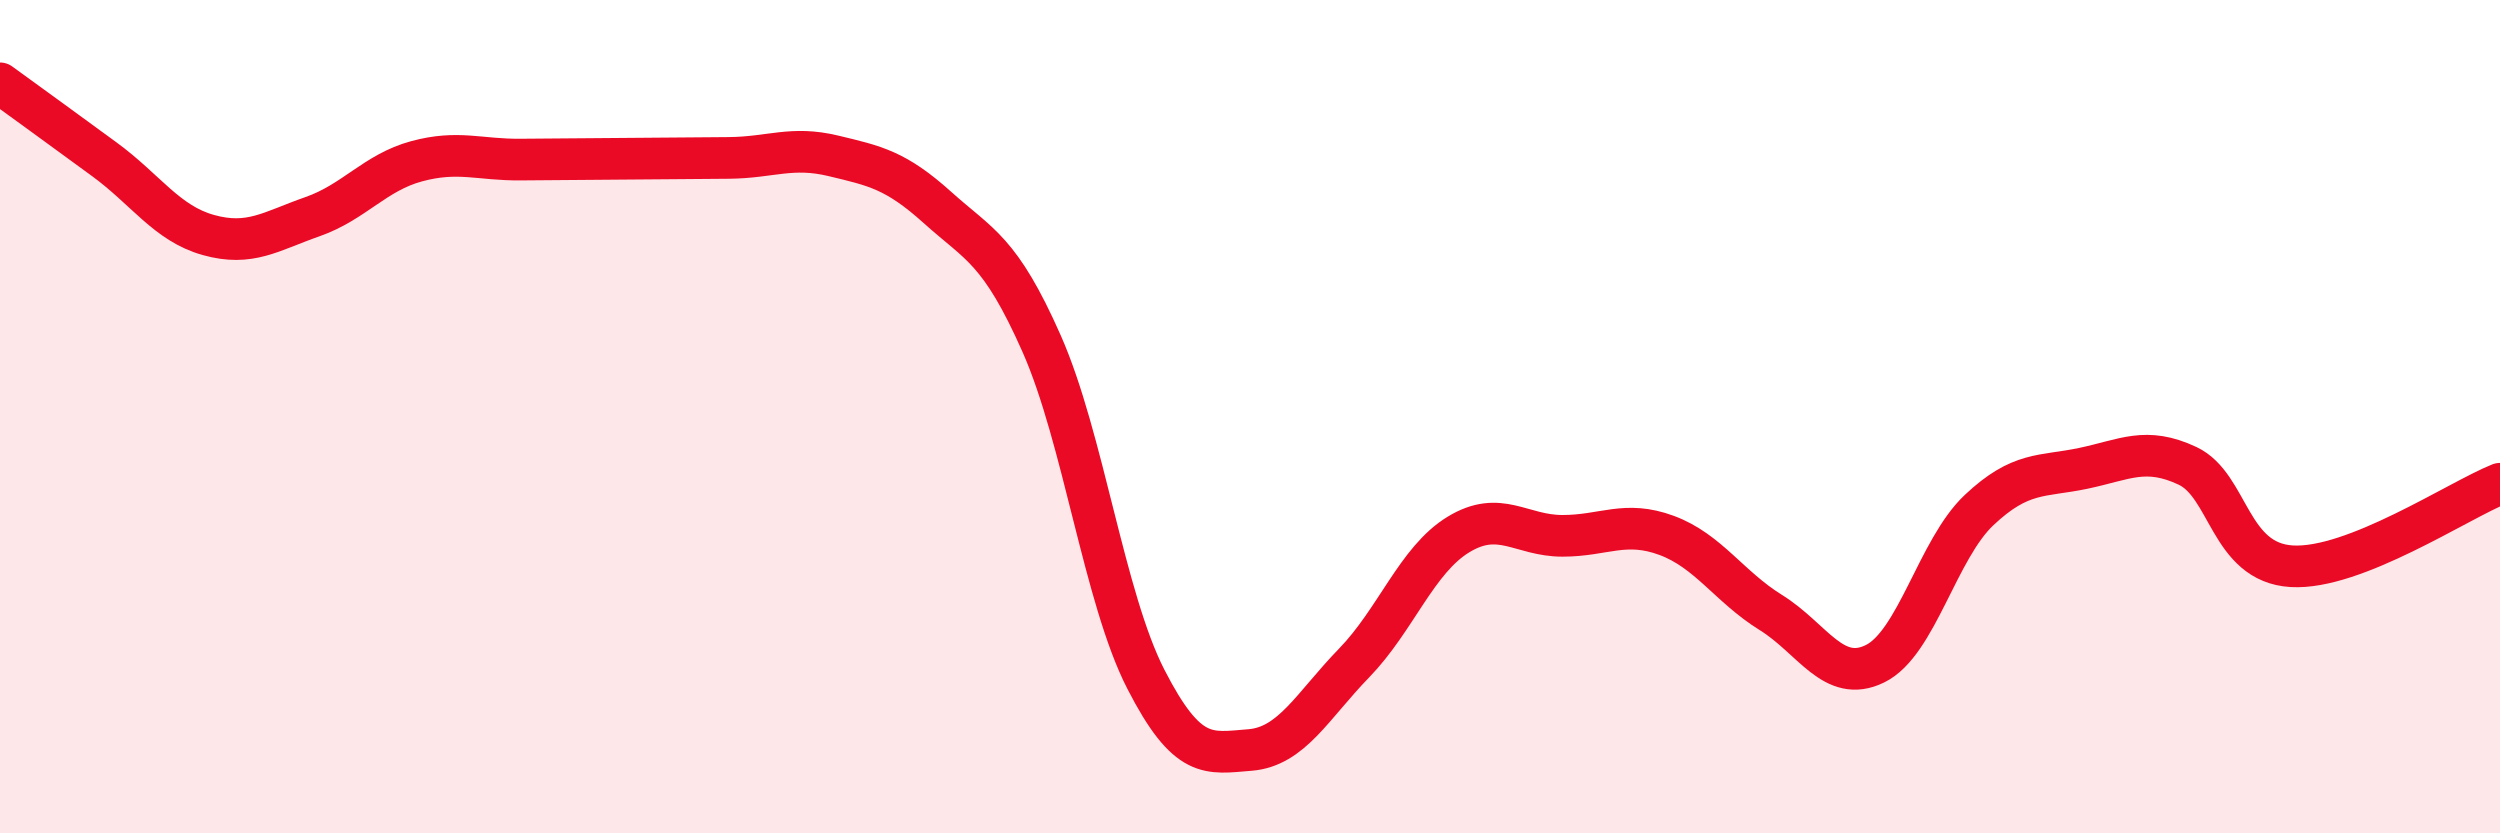 
    <svg width="60" height="20" viewBox="0 0 60 20" xmlns="http://www.w3.org/2000/svg">
      <path
        d="M 0,2 C 0.5,2.36 1.5,3.09 2.5,3.82 C 3.5,4.55 4,5.36 5,5.64 C 6,5.92 6.5,5.55 7.5,5.2 C 8.5,4.85 9,4.14 10,3.87 C 11,3.6 11.5,3.84 12.5,3.83 C 13.5,3.82 14,3.82 15,3.81 C 16,3.8 16.5,3.8 17.5,3.79 C 18.5,3.78 19,3.5 20,3.74 C 21,3.98 21.5,4.08 22.5,4.98 C 23.5,5.88 24,5.99 25,8.25 C 26,10.51 26.5,14.35 27.5,16.3 C 28.5,18.25 29,18.08 30,18 C 31,17.92 31.5,16.94 32.5,15.91 C 33.5,14.88 34,13.44 35,12.83 C 36,12.22 36.5,12.86 37.5,12.86 C 38.5,12.86 39,12.48 40,12.85 C 41,13.22 41.5,14.08 42.5,14.7 C 43.5,15.32 44,16.42 45,15.93 C 46,15.44 46.5,13.18 47.5,12.24 C 48.5,11.3 49,11.45 50,11.24 C 51,11.03 51.5,10.71 52.5,11.18 C 53.5,11.65 53.5,13.5 55,13.59 C 56.5,13.68 59,12.01 60,11.61L60 20L0 20Z"
        fill="#EB0A25"
        opacity="0.1"
        stroke-linecap="round"
        stroke-linejoin="round"
      />
      <path
        d="M 0,2 C 0.5,2.36 1.5,3.09 2.5,3.82 C 3.5,4.55 4,5.36 5,5.64 C 6,5.92 6.5,5.55 7.5,5.2 C 8.5,4.85 9,4.14 10,3.87 C 11,3.6 11.5,3.84 12.5,3.83 C 13.5,3.82 14,3.82 15,3.81 C 16,3.8 16.5,3.8 17.5,3.79 C 18.5,3.78 19,3.5 20,3.74 C 21,3.98 21.5,4.08 22.5,4.98 C 23.5,5.88 24,5.99 25,8.25 C 26,10.51 26.5,14.35 27.5,16.3 C 28.5,18.25 29,18.08 30,18 C 31,17.92 31.5,16.94 32.5,15.91 C 33.5,14.88 34,13.44 35,12.83 C 36,12.22 36.5,12.86 37.5,12.86 C 38.5,12.86 39,12.48 40,12.85 C 41,13.22 41.5,14.08 42.5,14.7 C 43.5,15.32 44,16.42 45,15.93 C 46,15.44 46.5,13.18 47.5,12.24 C 48.5,11.3 49,11.45 50,11.24 C 51,11.03 51.5,10.71 52.5,11.18 C 53.5,11.65 53.5,13.5 55,13.59 C 56.5,13.68 59,12.01 60,11.61"
        stroke="#EB0A25"
        stroke-width="1"
        fill="none"
        stroke-linecap="round"
        stroke-linejoin="round"
      />
    </svg>
  